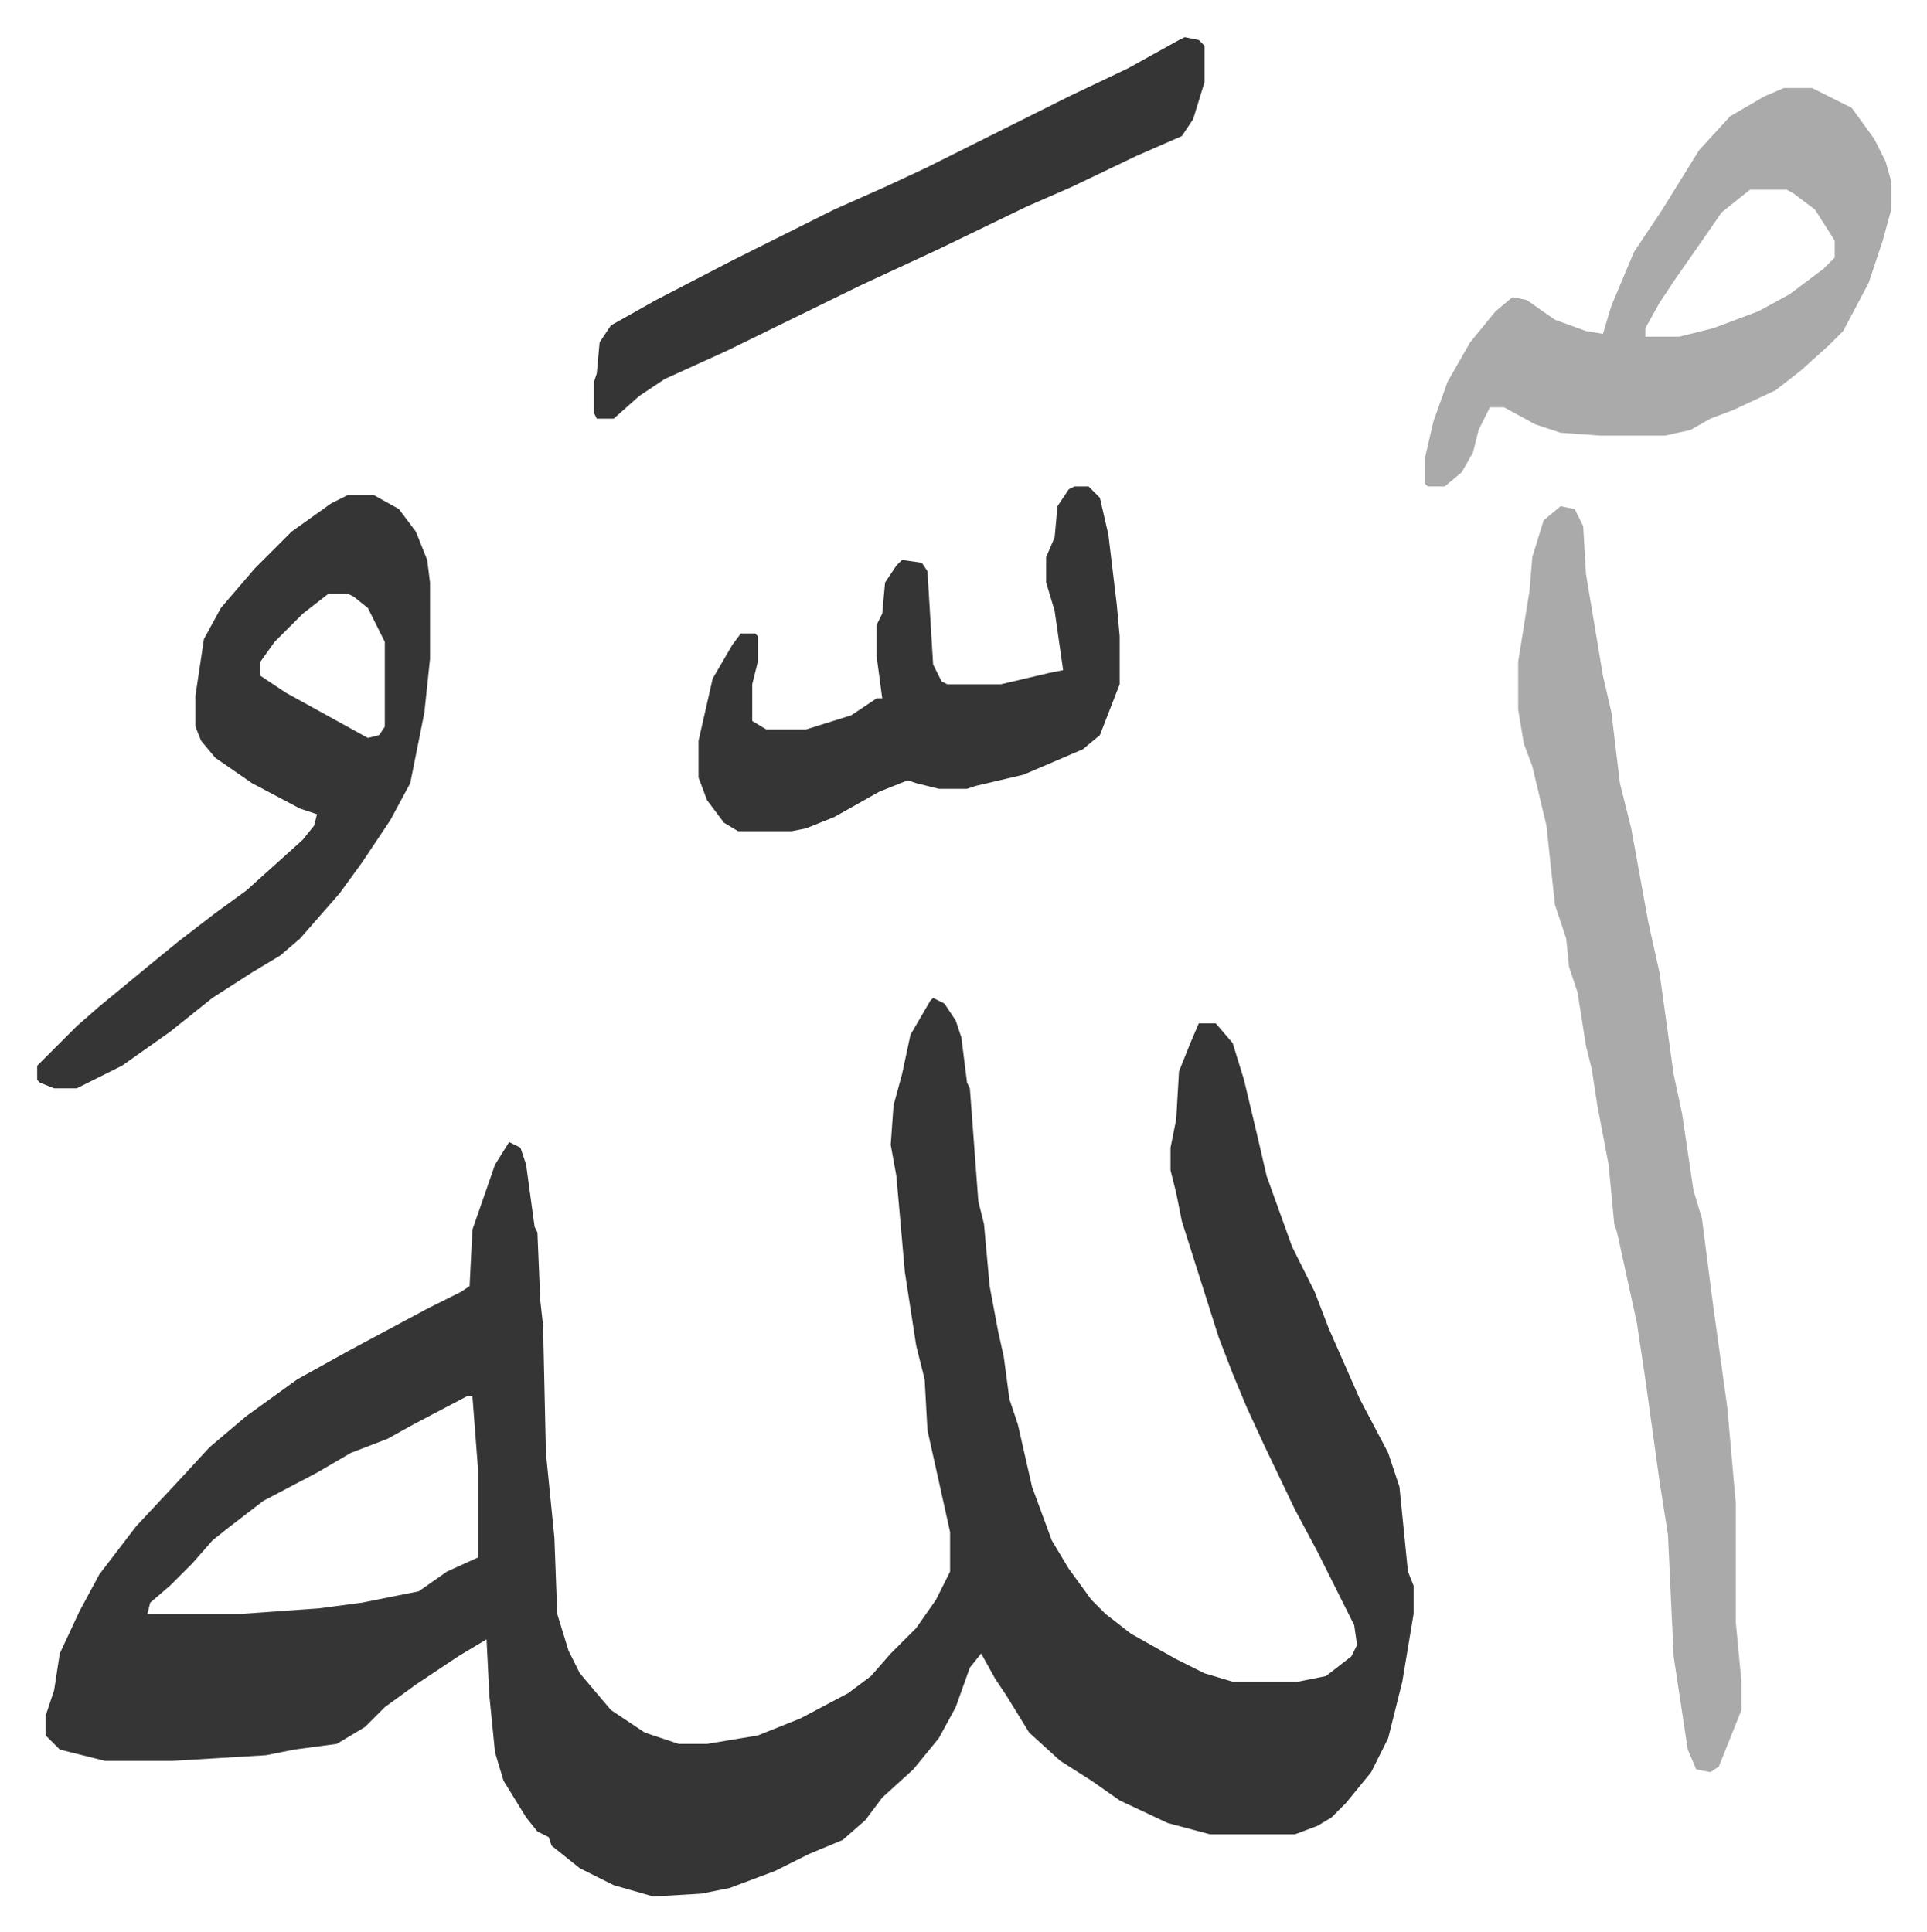 <svg xmlns="http://www.w3.org/2000/svg" role="img" viewBox="-13.15 339.85 681.80 683.80"><path fill="#353535" id="rule_normal" d="M317 693l4 2 4 6 2 6 2 16 1 2 3 40 2 8 2 22 3 16 2 9 2 15 3 9 5 22 7 19 6 10 8 11 5 5 9 7 16 9 10 5 10 3h23l10-2 9-7 2-4-1-7-13-26-8-15-11-23-6-13-5-12-5-13-13-41-2-10-2-8v-8l2-10 1-17 4-10 3-7h6l6 7 4 13 5 21 3 13 9 25 8 16 5 13 11 25 10 19 4 12 3 30 2 5v10l-4 24-5 20-6 12-9 11-5 5-5 3-8 3h-30l-15-4-17-8-10-7-11-7-11-10-8-13-4-6-5-9-4 5-5 14-6 11-9 11-11 10-6 8-8 7-12 5-12 6-16 6-10 2-17 1-14-4-12-6-10-8-1-3-4-2-4-5-8-13-3-10-2-20-1-20-10 6-15 10-11 8-7 7-10 6-15 2-10 2-33 2H24l-16-4-5-5v-7l3-9 2-13 7-15 7-13 13-17 14-15 12-13 13-11 18-13 18-10 28-15 12-6 3-2 1-20 8-23 5-8 4 2 2 6 3 22 1 2 1 24 1 9 1 45 3 30 1 27 4 13 4 8 11 13 12 8 12 4h10l18-3 15-6 17-9 8-6 7-8 9-9 7-10 5-10v-14l-8-36-1-18-3-12-4-26-3-34-2-11 1-14 3-11 3-14 7-12zM152 834l-19 10-9 5-13 5-12 7-19 10-13 10-5 4-7 8-8 8-7 6-1 4h33l28-2 15-2 20-4 10-7 11-5v-31l-2-26z"/><path fill="#aaa" id="rule_hamzat_wasl" d="M539 519l5 1 3 6 1 17 6 36 3 13 3 25 4 16 6 33 4 18 5 36 3 14 4 27 3 10 4 31 5 36 3 34v42l2 21v10l-8 20-3 2-5-1-3-7-5-33-2-43-3-19-5-36-3-20-7-32-1-3-2-21-4-21-2-13-2-8-3-19-3-9-1-10-2-6-2-6-3-28-5-21-3-8-2-12v-17l4-25 1-12 4-13z"/><path fill="#353535" id="rule_normal" d="M110 515h9l9 5 6 8 4 10 1 8v27l-2 19-5 25-7 13-10 15-8 11-7 8-7 8-7 6-10 6-14 9-15 12-17 12-16 8H6l-5-2-1-1v-5l14-14 8-7 17-14 11-9 13-10 11-8 10-9 10-9 4-5 1-4-6-2-17-9-13-9-5-6-2-5v-11l3-20 6-11 12-14 13-13 14-10zm-7 35l-9 7-10 10-5 7v5l9 6 29 16 4-1 2-3v-30l-6-12-5-4-2-1z"/><path fill="#aaa" id="rule_hamzat_wasl" d="M618 371h10l14 7 8 11 4 8 2 7v10l-3 11-5 15-9 17-5 5-10 9-9 7-15 7-8 3-7 4-9 2h-23l-14-1-9-3-11-6h-5l-4 8-2 8-4 7-6 5h-6l-1-1v-9l3-13 5-14 8-14 9-11 6-5 5 1 10 7 11 4 6 1 3-10 8-19 10-15 13-21 11-12 12-7zm-12 36l-10 8-9 13-7 10-6 9-5 9v3h12l12-3 16-6 11-6 12-9 4-4v-6l-7-11-8-6-2-1z"/><path fill="#353535" id="rule_normal" d="M367 512h5l4 4 3 13 3 25 1 11v17l-7 18-6 5-21 9-17 4-3 1h-10l-8-2-3-1-10 4-16 9-10 4-5 1h-19l-5-3-6-8-3-8v-13l5-22 7-12 3-4h5l1 1v9l-2 8v13l5 3h14l16-5 9-6h2l-2-15v-11l2-4 1-11 4-6 2-2 7 1 2 3 2 33 3 6 2 1h19l17-4 5-1-3-21-3-10v-9l3-7 1-11 4-6zm39-159l5 1 2 2v13l-4 13-4 6-16 7-23 11-16 7-31 15-28 13-47 23-22 10-9 6-9 8h-6l-1-2v-11l1-3 1-11 4-6 16-9 27-14 36-18 18-8 15-7 50-25 21-10 18-10z"/></svg>
